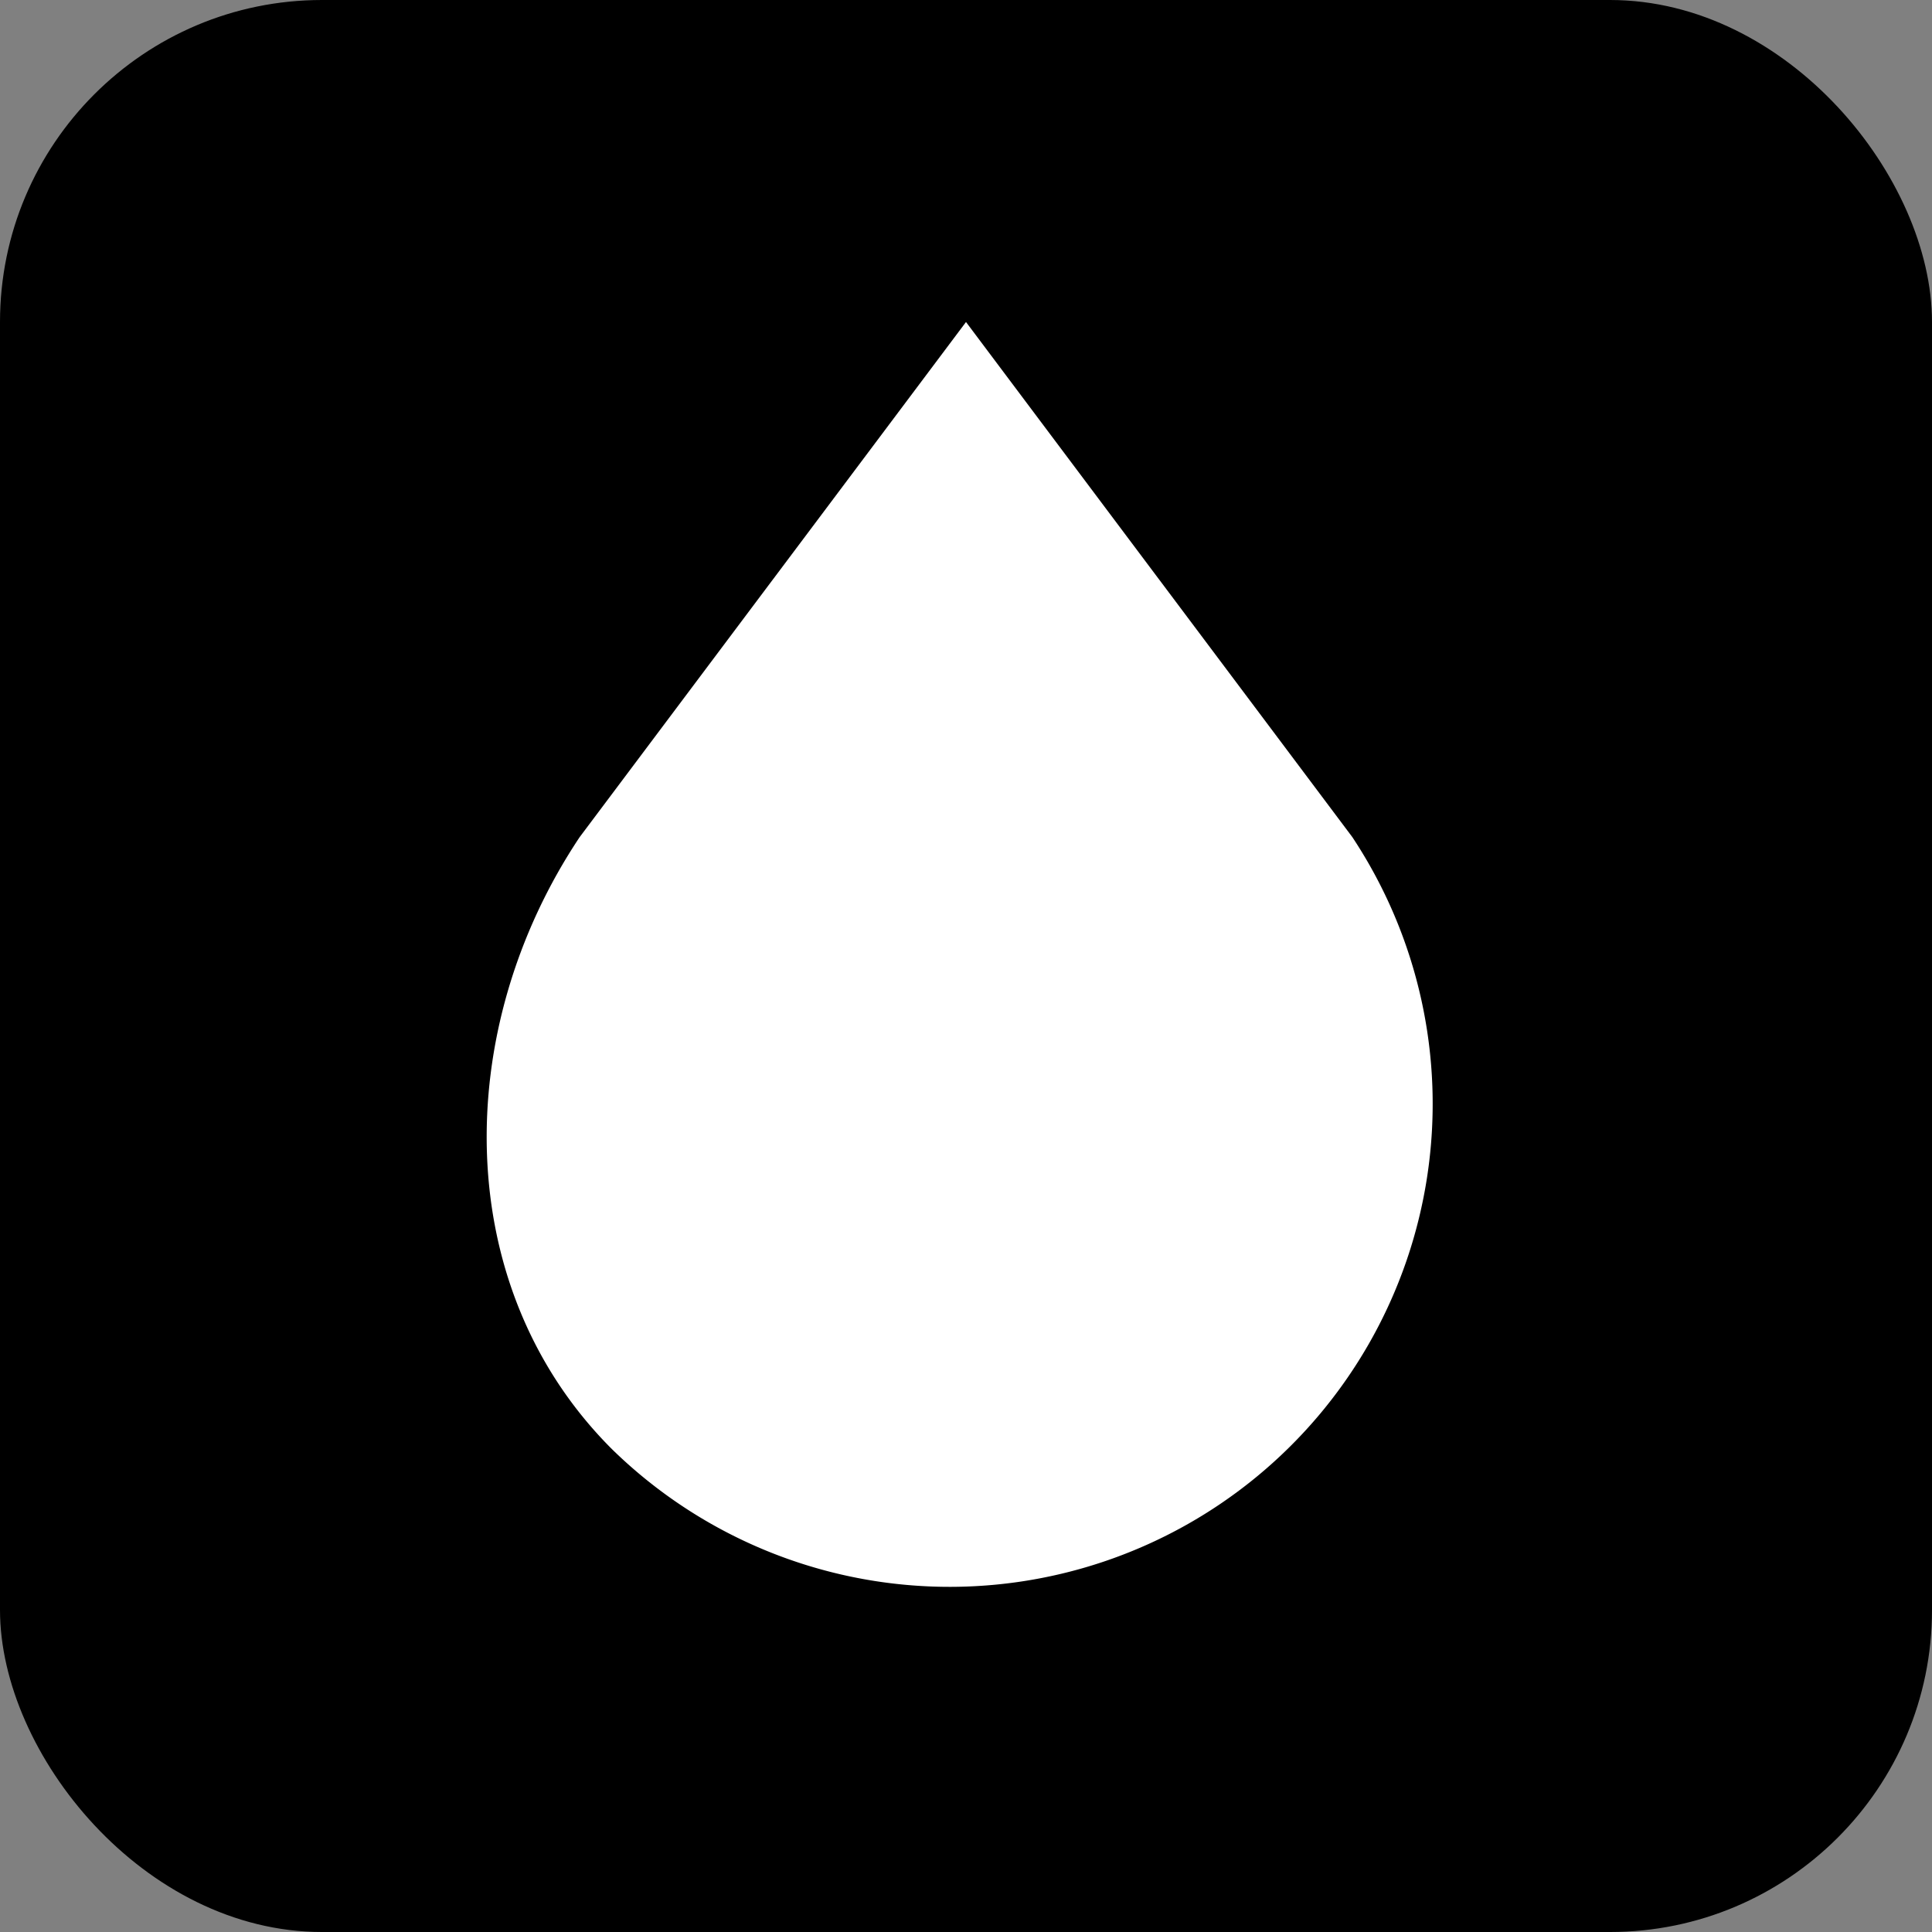 <svg xmlns="http://www.w3.org/2000/svg" viewBox="0 0 60 60"><rect x="0" y="0" width="60" height="60" fill="#808080" stroke="none"/><rect width="60" height="60" fill="#000" rx="10"/><path fill="#fff" d="M19 45a15 15 0 0 0 23-19L30 10 18 26c-4 6-4 14 1 19"/></svg>